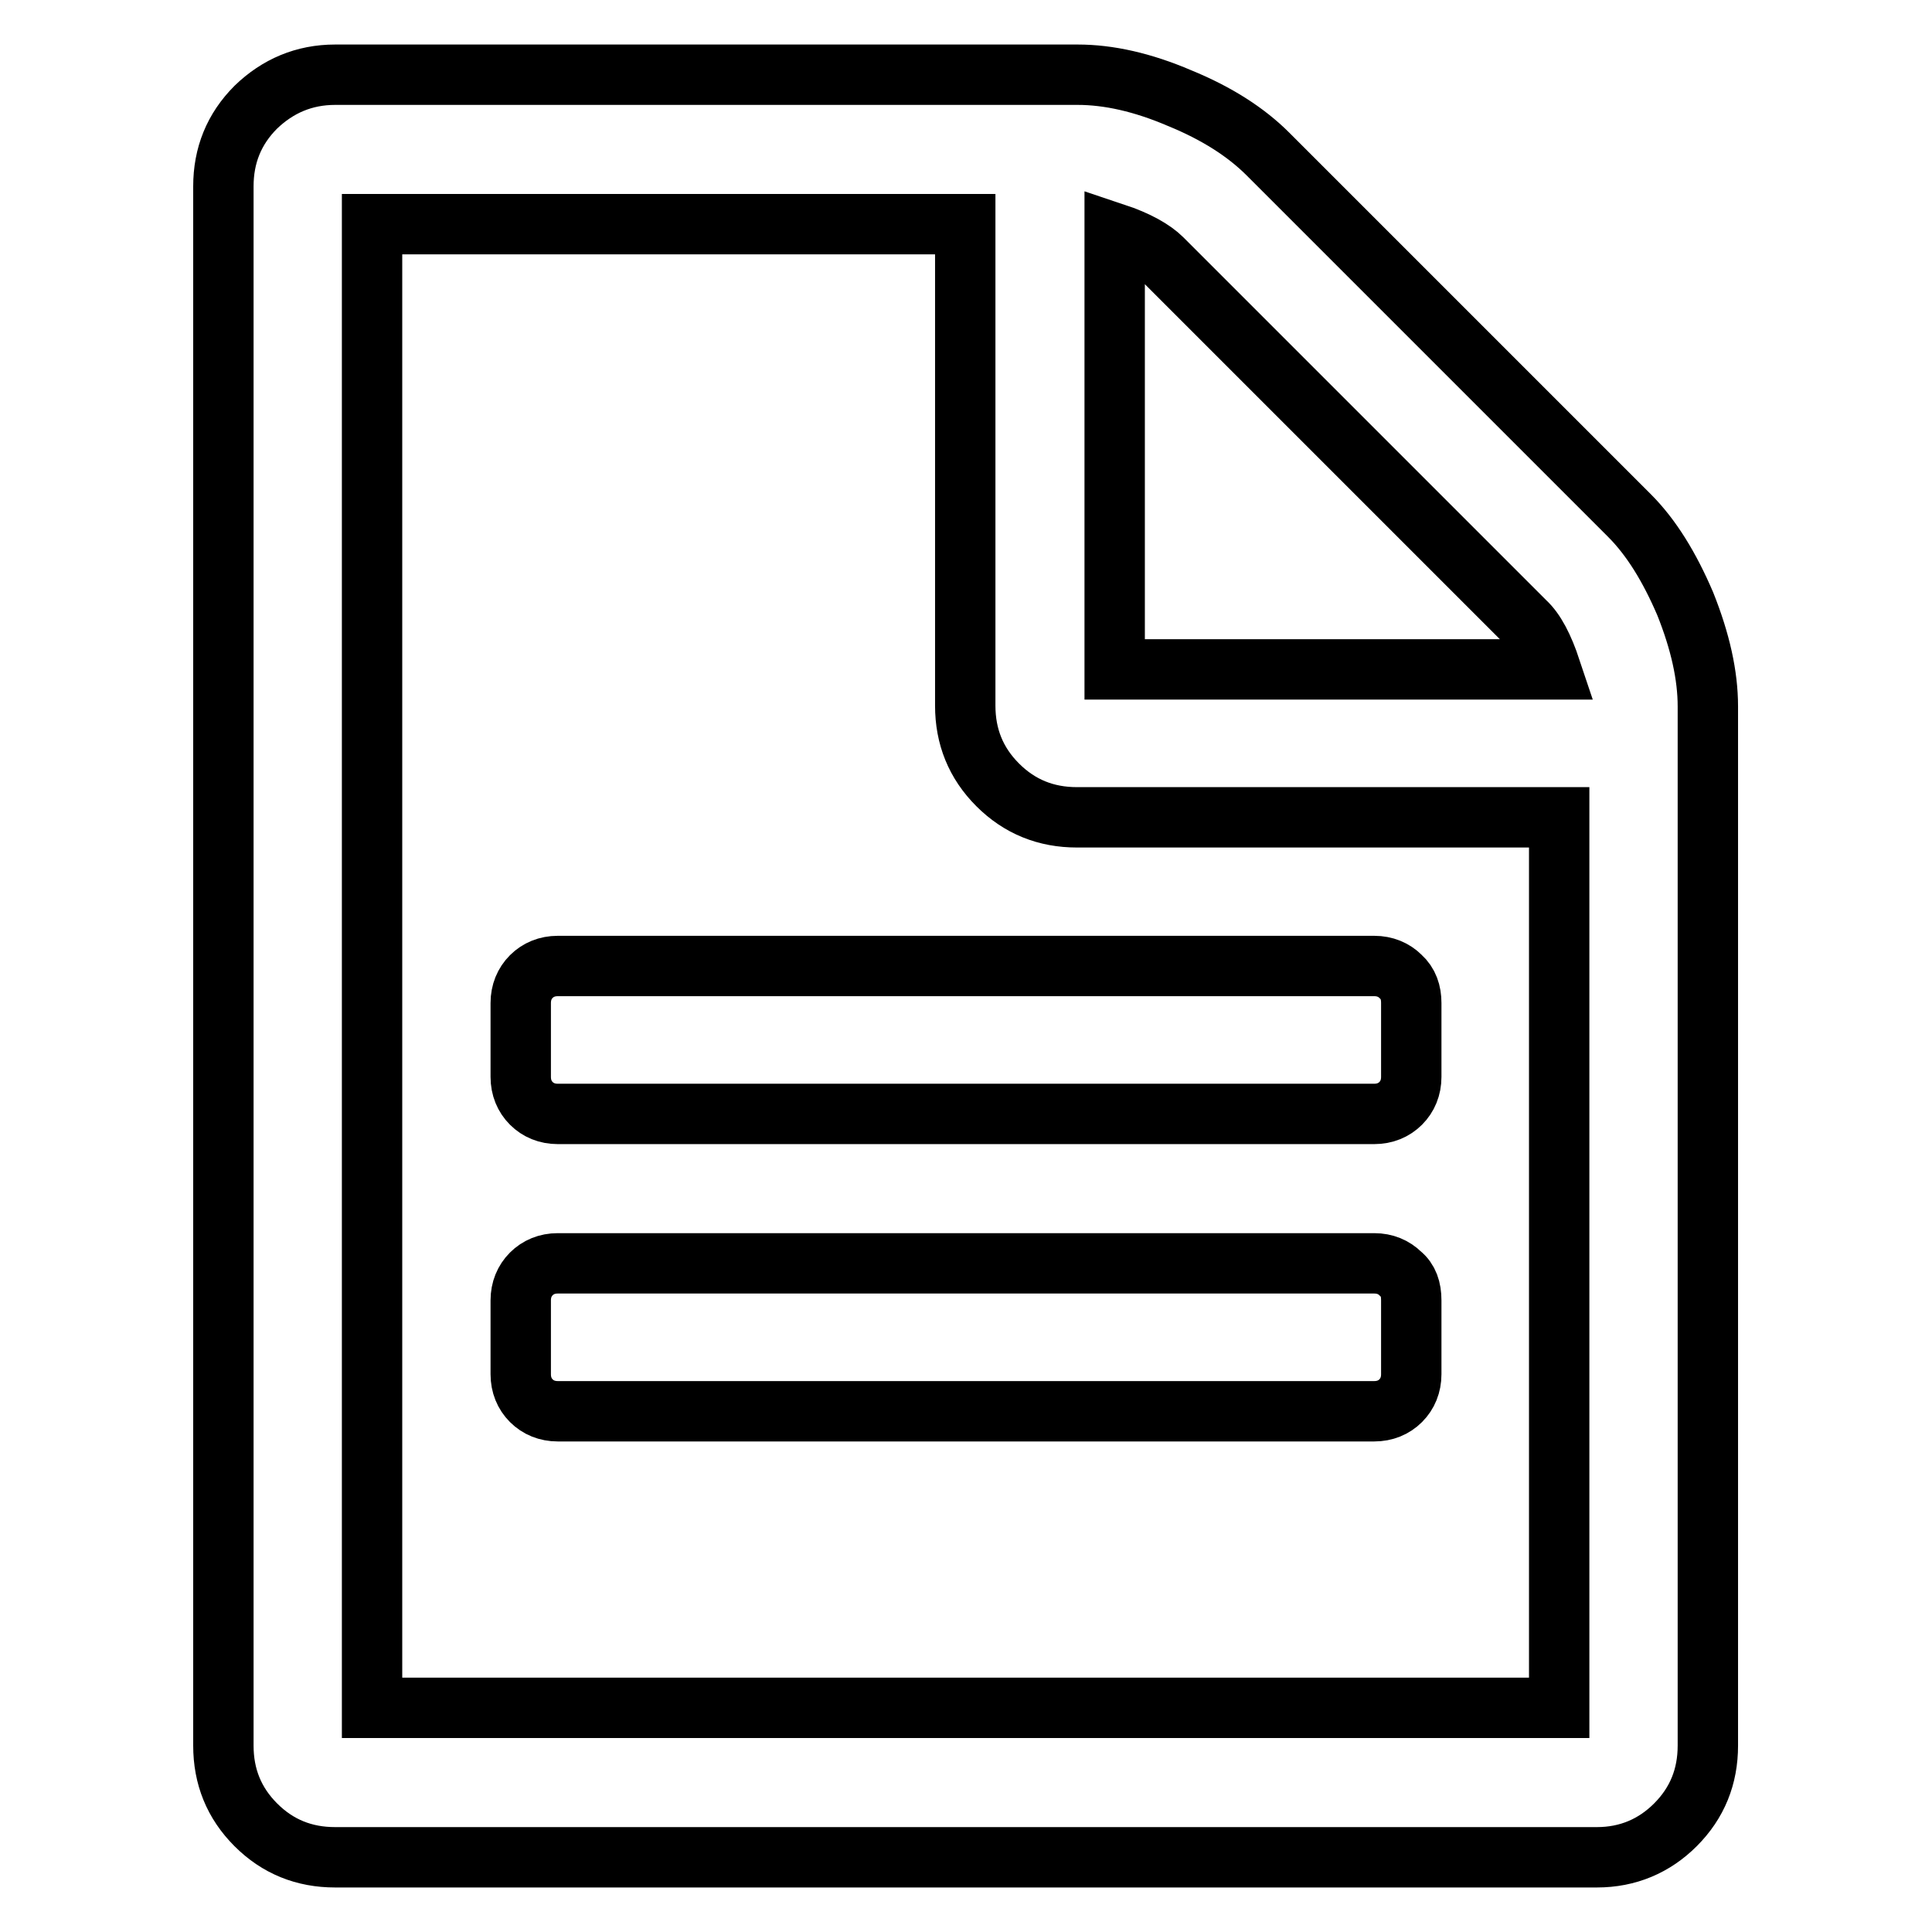 <?xml version="1.0" encoding="utf-8"?>
<!-- Svg Vector Icons : http://www.onlinewebfonts.com/icon -->
<!DOCTYPE svg PUBLIC "-//W3C//DTD SVG 1.1//EN" "http://www.w3.org/Graphics/SVG/1.1/DTD/svg11.dtd">
<svg version="1.1" xmlns="http://www.w3.org/2000/svg" xmlns:xlink="http://www.w3.org/1999/xlink" x="0px" y="0px" viewBox="0 0 256 256" enable-background="new 0 0 256 256" xml:space="preserve">
<g><g><path stroke-width="8" fill-opacity="0" stroke="#000000"  d="M187,172.3v9.8c0,1.4-0.5,2.6-1.4,3.5c-0.9,0.9-2.1,1.4-3.5,1.4H73.9c-1.4,0-2.6-0.5-3.5-1.4c-0.9-0.9-1.4-2.1-1.4-3.5v-9.8c0-1.4,0.5-2.6,1.4-3.5c0.9-0.9,2.1-1.4,3.5-1.4h108.2c1.4,0,2.6,0.5,3.5,1.4C186.6,169.6,187,170.8,187,172.3z M187,132.9v9.8c0,1.4-0.5,2.6-1.4,3.5c-0.9,0.9-2.1,1.4-3.5,1.4H73.9c-1.4,0-2.6-0.5-3.5-1.4c-0.9-0.9-1.4-2.1-1.4-3.5v-9.8c0-1.4,0.5-2.6,1.4-3.5c0.9-0.9,2.1-1.4,3.5-1.4h108.2c1.4,0,2.6,0.5,3.5,1.4C186.6,130.3,187,131.5,187,132.9z M49.3,226.3h157.3v-118h-63.9c-4.1,0-7.6-1.4-10.5-4.3s-4.3-6.4-4.3-10.5V29.7H49.3V226.3L49.3,226.3z M147.7,88.7h57.8c-1-3-2.1-5.1-3.4-6.3L154,34.3c-1.2-1.2-3.3-2.4-6.3-3.4L147.7,88.7L147.7,88.7z M226.3,93.6v137.7c0,4.1-1.4,7.6-4.3,10.5c-2.8,2.8-6.3,4.3-10.4,4.3H44.4c-4.1,0-7.6-1.4-10.5-4.3c-2.9-2.9-4.3-6.4-4.3-10.5V24.7c0-4.1,1.4-7.6,4.3-10.5c2.9-2.8,6.4-4.3,10.5-4.3h98.4c4.1,0,8.6,1,13.5,3.1c4.9,2,8.8,4.5,11.7,7.4l47.9,47.9c2.9,2.9,5.3,6.8,7.4,11.7C225.3,85,226.3,89.5,226.3,93.6L226.3,93.6z"/></g></g>
</svg>